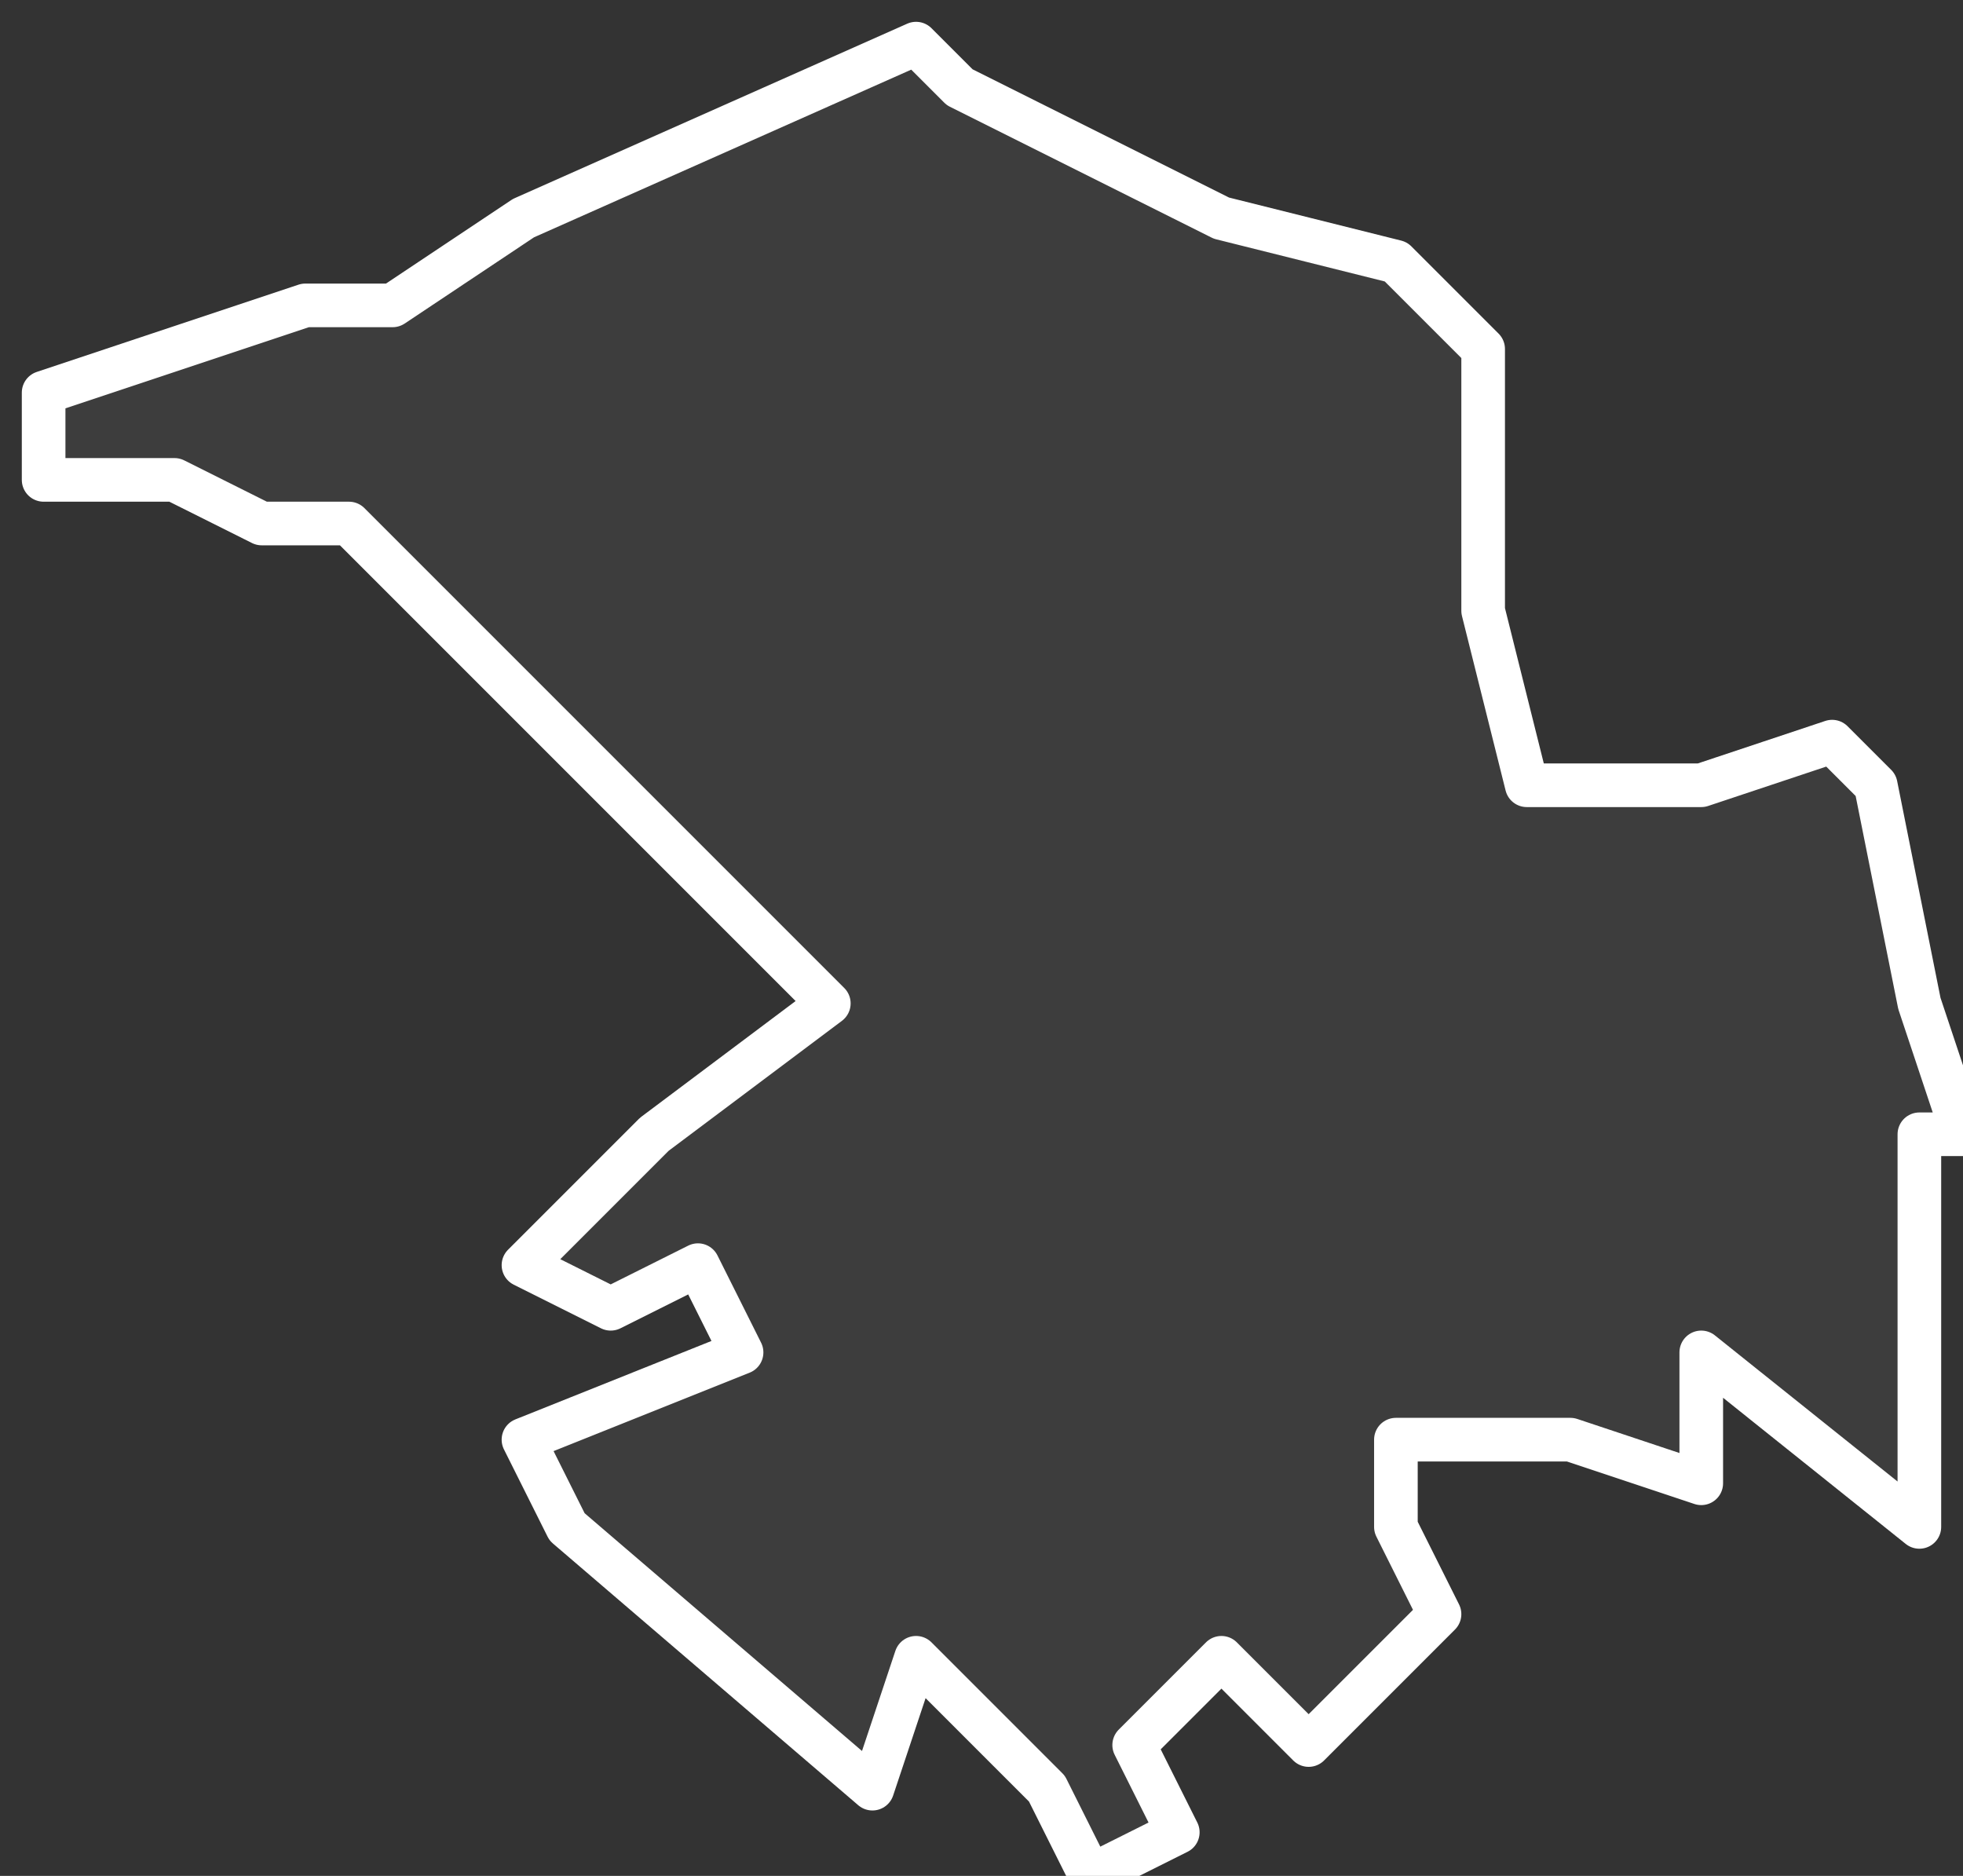 <svg xmlns="http://www.w3.org/2000/svg" version="1.2" viewBox="4.035 -65.529 0.045 0.043"><rect x="4.035" y="-65.529" width="0.045" height="0.043" fill="#333333" stroke="none"/><g><path fill="#fff" fill-opacity=".05" fill-rule="evenodd" stroke="#fff" stroke-linecap="round" stroke-linejoin="round" stroke-width=".001" d="m4.036-65.52.006-.002.002 0.0.003-.002.009-.004.001.001.006.003.004.001.002.002 0.0.002-0.0.004.001.004.004-0.0.003-.001.001.001.001.005.001.003-.001 0-0.0.009-.005-.004 0.0.003-.003-.001-.004-0-0.0.002.001.002-.003.003-.002-.002-.002.002.001.002-.002.001-.001-.002-.003-.003-.001.003-.007-.006-.001-.002.005-.002-.001-.002-.002.001-.002-.001.003-.003.004-.003-.002-.002-.006-.006-.003-.003-.002-0-.002-.001-.003-0Z" class="polygon"/></g></svg>